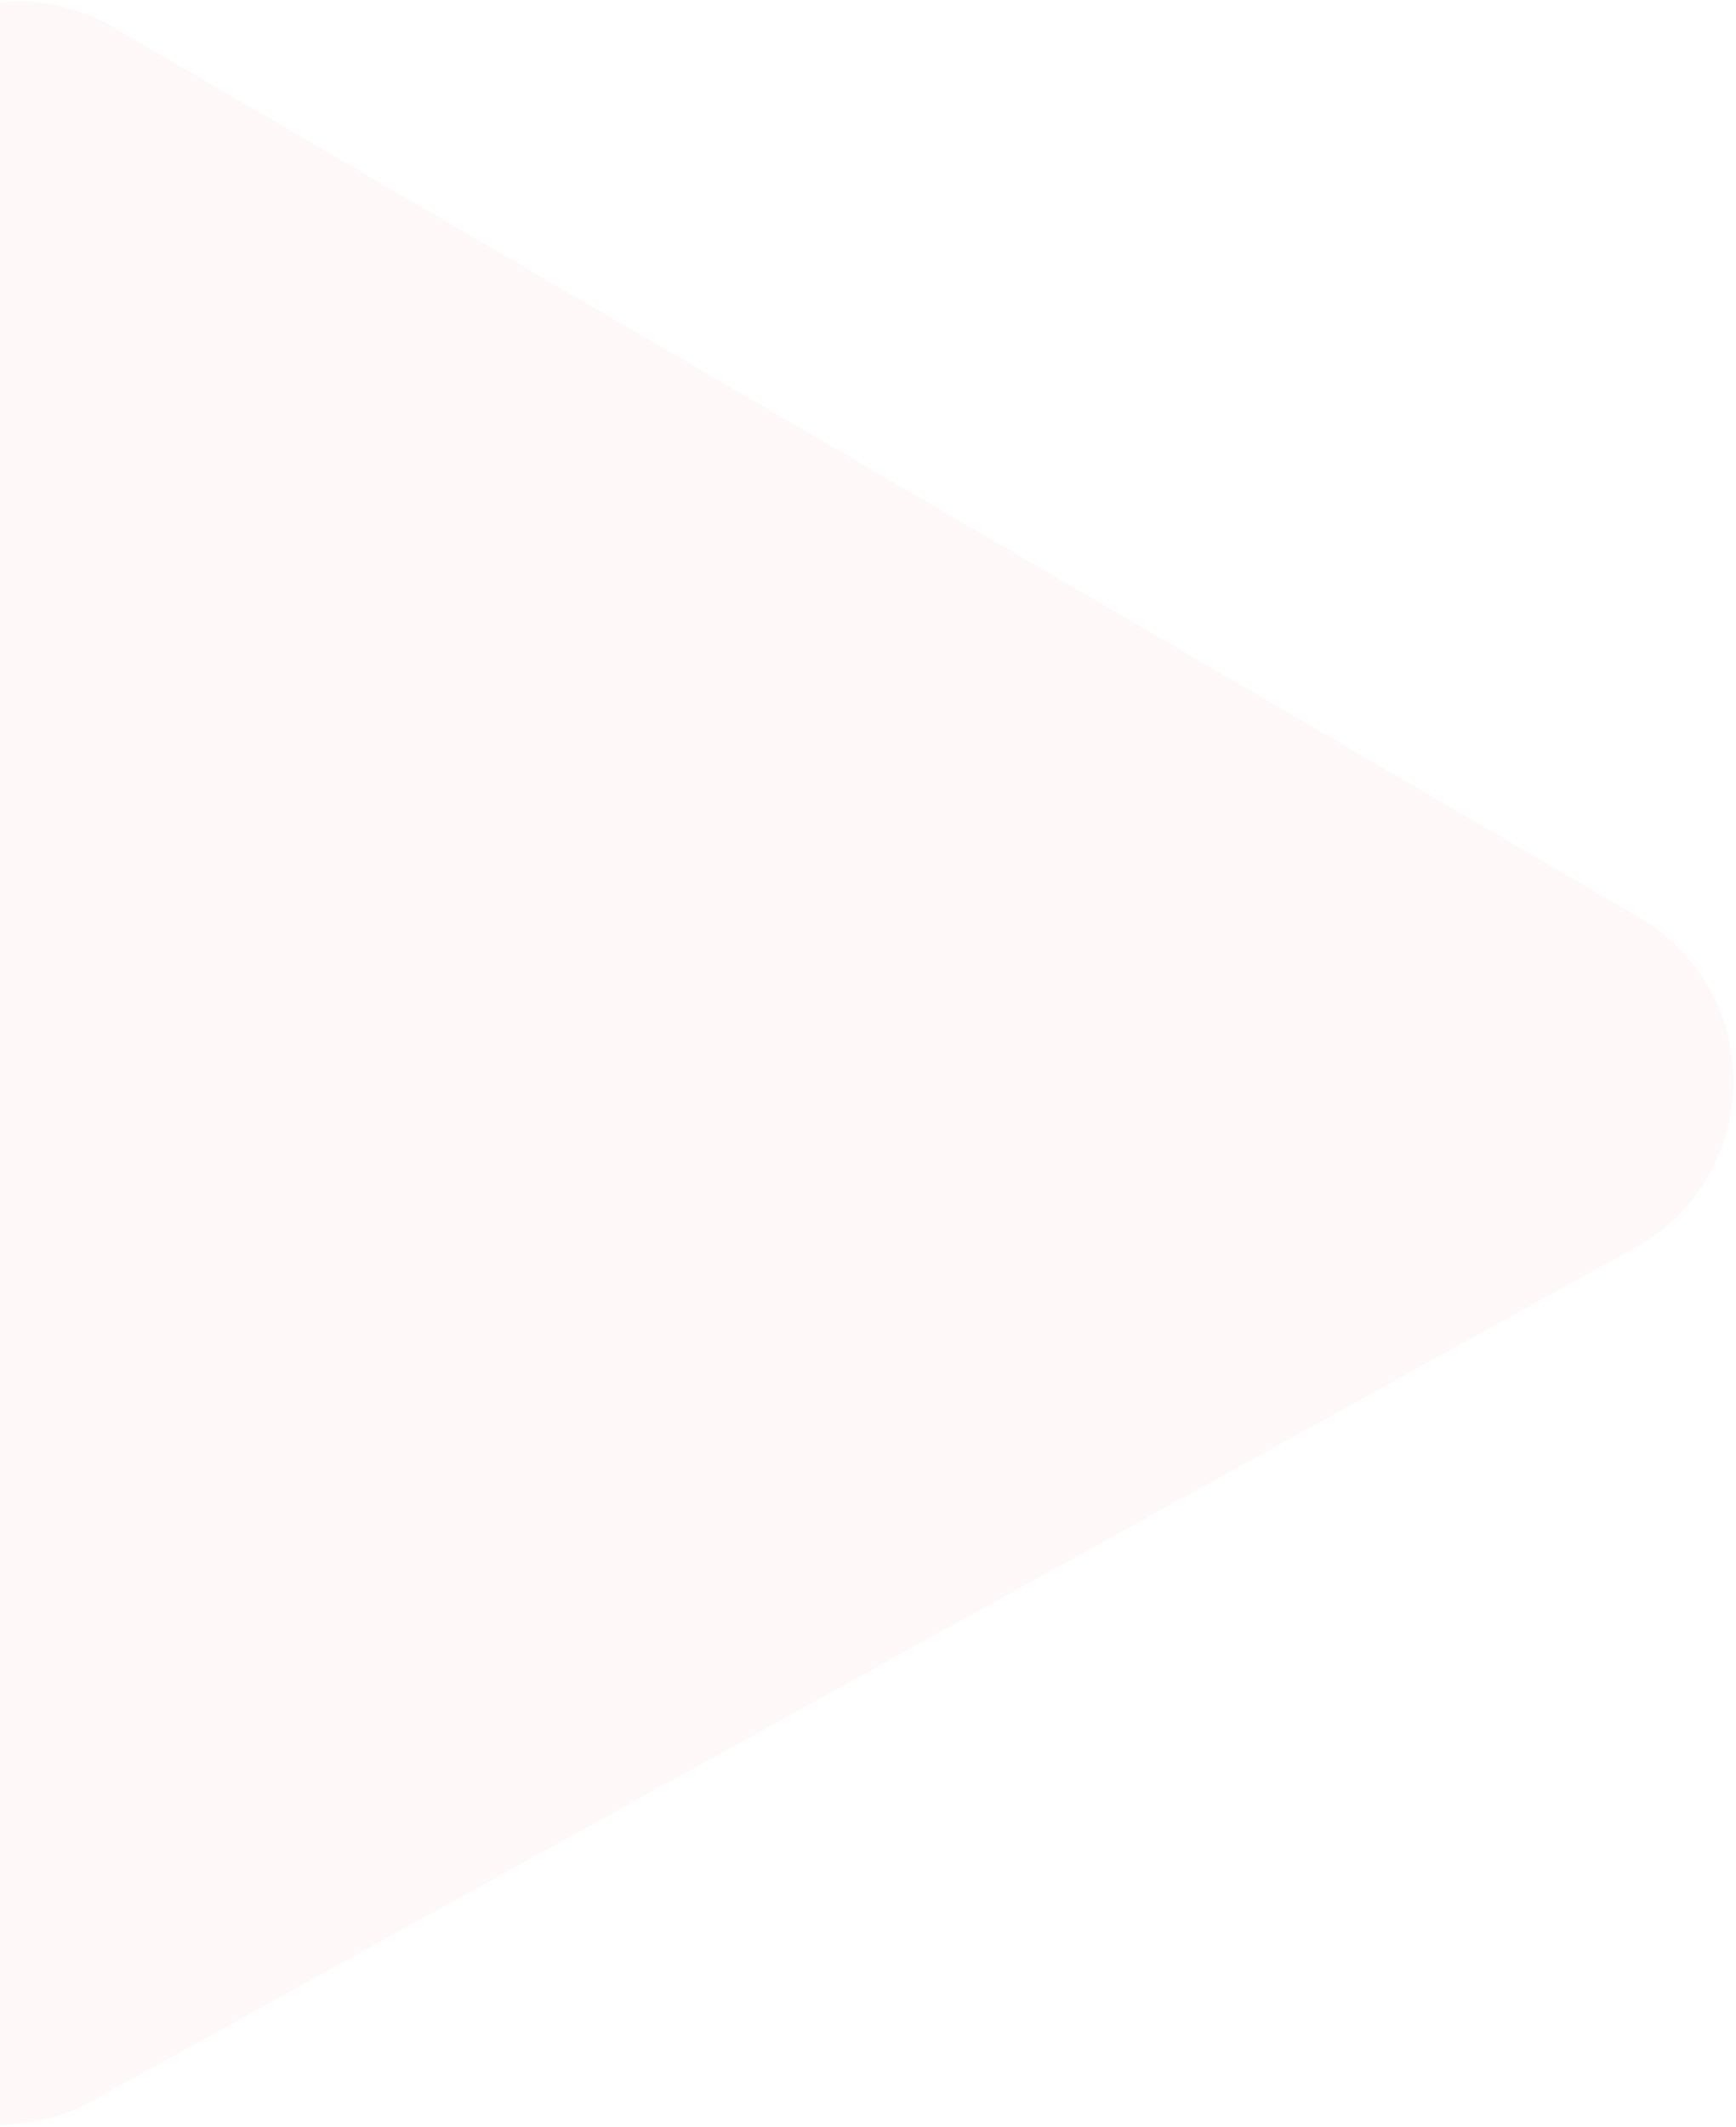 <svg xmlns="http://www.w3.org/2000/svg" width="476" height="583" viewBox="0 0 476 583">
    <path fill="#EE8D8D" fill-rule="evenodd" d="M449.493 251.497L31.037 7.452C6.228-7.016-25.611 1.366-40.08 26.174a52 52 0 0 0-7.079 25.68l-4.754 477.984c-.286 28.718 22.762 52.23 51.48 52.515a52 52 0 0 0 25.674-6.488l423.21-233.94c25.135-13.893 34.247-45.531 20.354-70.665a52 52 0 0 0-19.313-19.763z" opacity=".065"/>
</svg>
